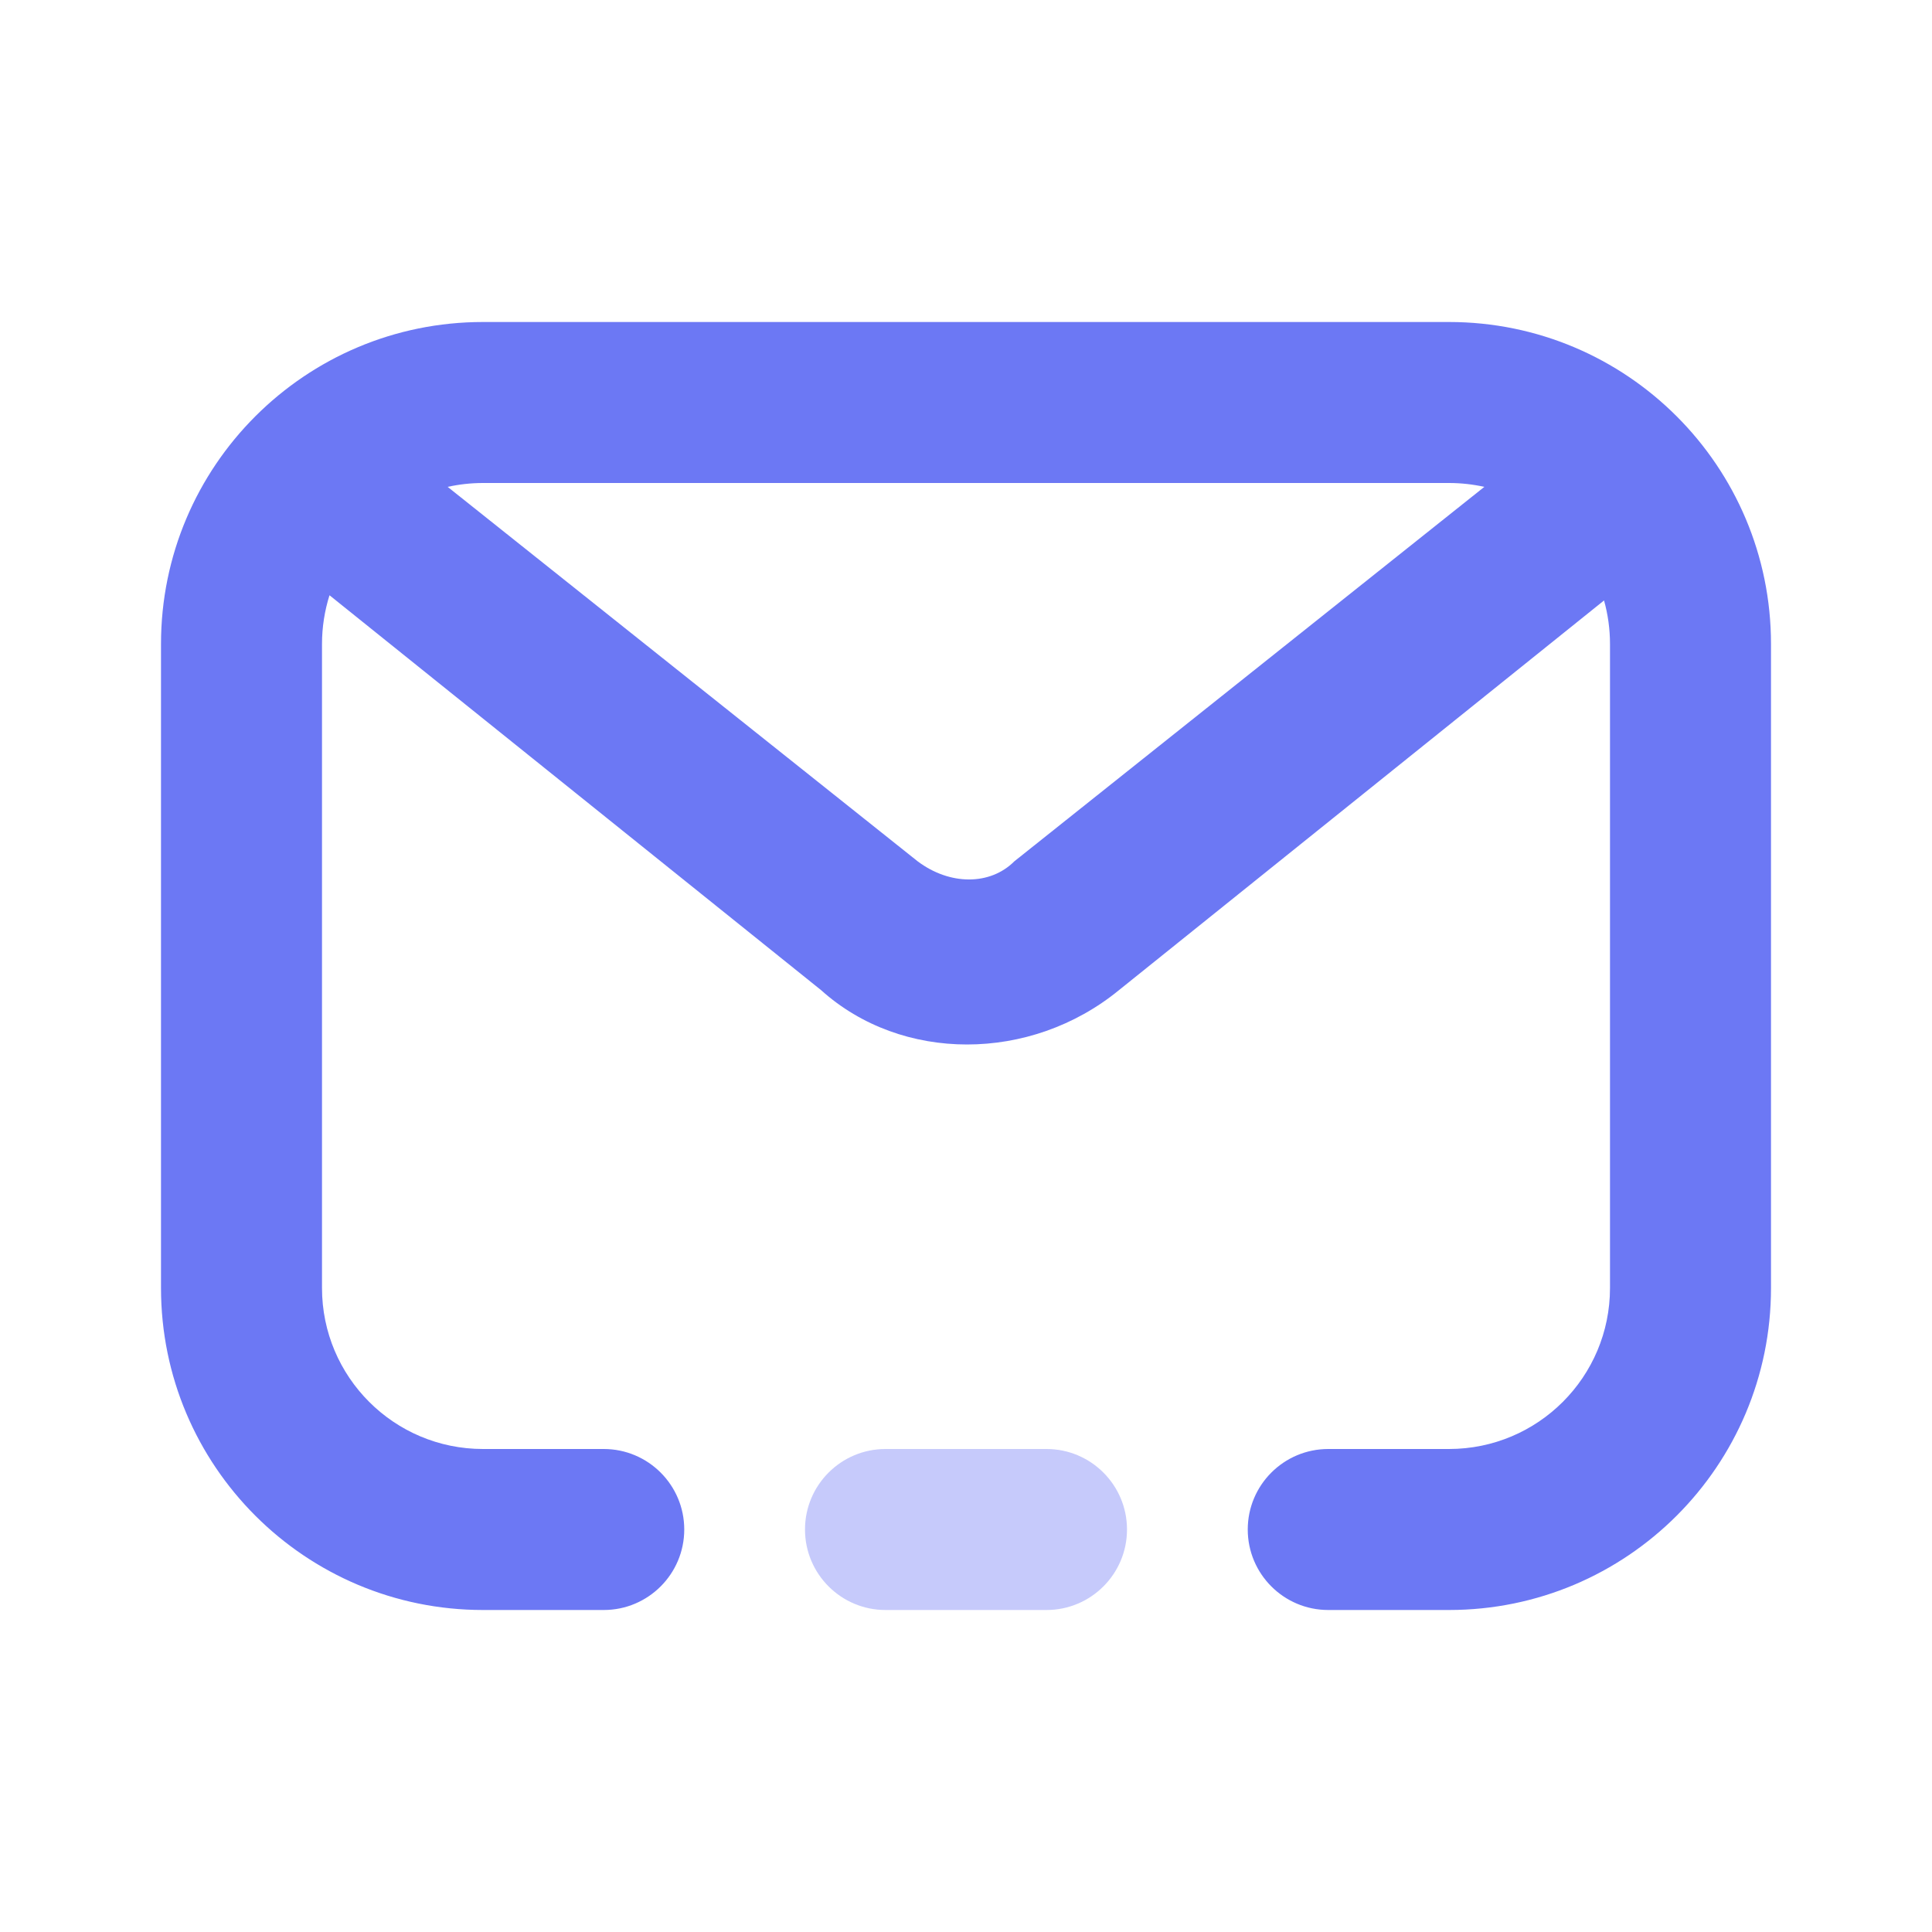 <svg
                          data-v-ad9ffdd2=""
                          width="20"
                          height="20"
                          viewBox="0 0 24 24"
                          fill="none"
                          xmlns="http://www.w3.org/2000/svg"
                          class="k form__icon"
                          style="
                            height: 20px;
                            width: 20px;
                            fill: rgb(202, 202, 210);
                            --da038728: inherit;
                          "
                        >
                          <path
                            opacity="0.39"
                            fill-rule="evenodd"
                            clip-rule="evenodd"
                            d="M10 19C10 18.448 10.448 18 11 18H13C13.552 18 14 18.448 14 19C14 19.552 13.552 20 13 20H11C10.448 20 10 19.552 10 19Z"
                            fill="#6C78F4"
                          ></path>
                          <path
                            fill-rule="evenodd"
                            clip-rule="evenodd"
                            d="M4.093 7.395C4.033 7.586 4 7.789 4 8V16C4 17.105 4.895 18 6 18H7.5C8.052 18 8.5 18.448 8.5 19C8.5 19.552 8.052 20 7.5 20H6C3.791 20 2 18.209 2 16V8C2 5.791 3.791 4 6 4H18C20.209 4 22 5.791 22 8V16C22 18.209 20.209 20 18 20H16.5C15.948 20 15.5 19.552 15.5 19C15.5 18.448 15.948 18 16.5 18H18C19.105 18 20 17.105 20 16V8C20 7.813 19.974 7.631 19.926 7.459L13.9 12.3C12.8 13.2 11.2 13.2 10.2 12.3L4.1 7.4L4.093 7.395ZM5.561 6.048C5.702 6.017 5.849 6 6 6H18C18.151 6 18.298 6.017 18.439 6.048L12.6 10.7C12.3 11 11.8 11 11.4 10.7L5.561 6.048Z"
                            fill="#6C78F4"
                          ></path>
                        </svg>
